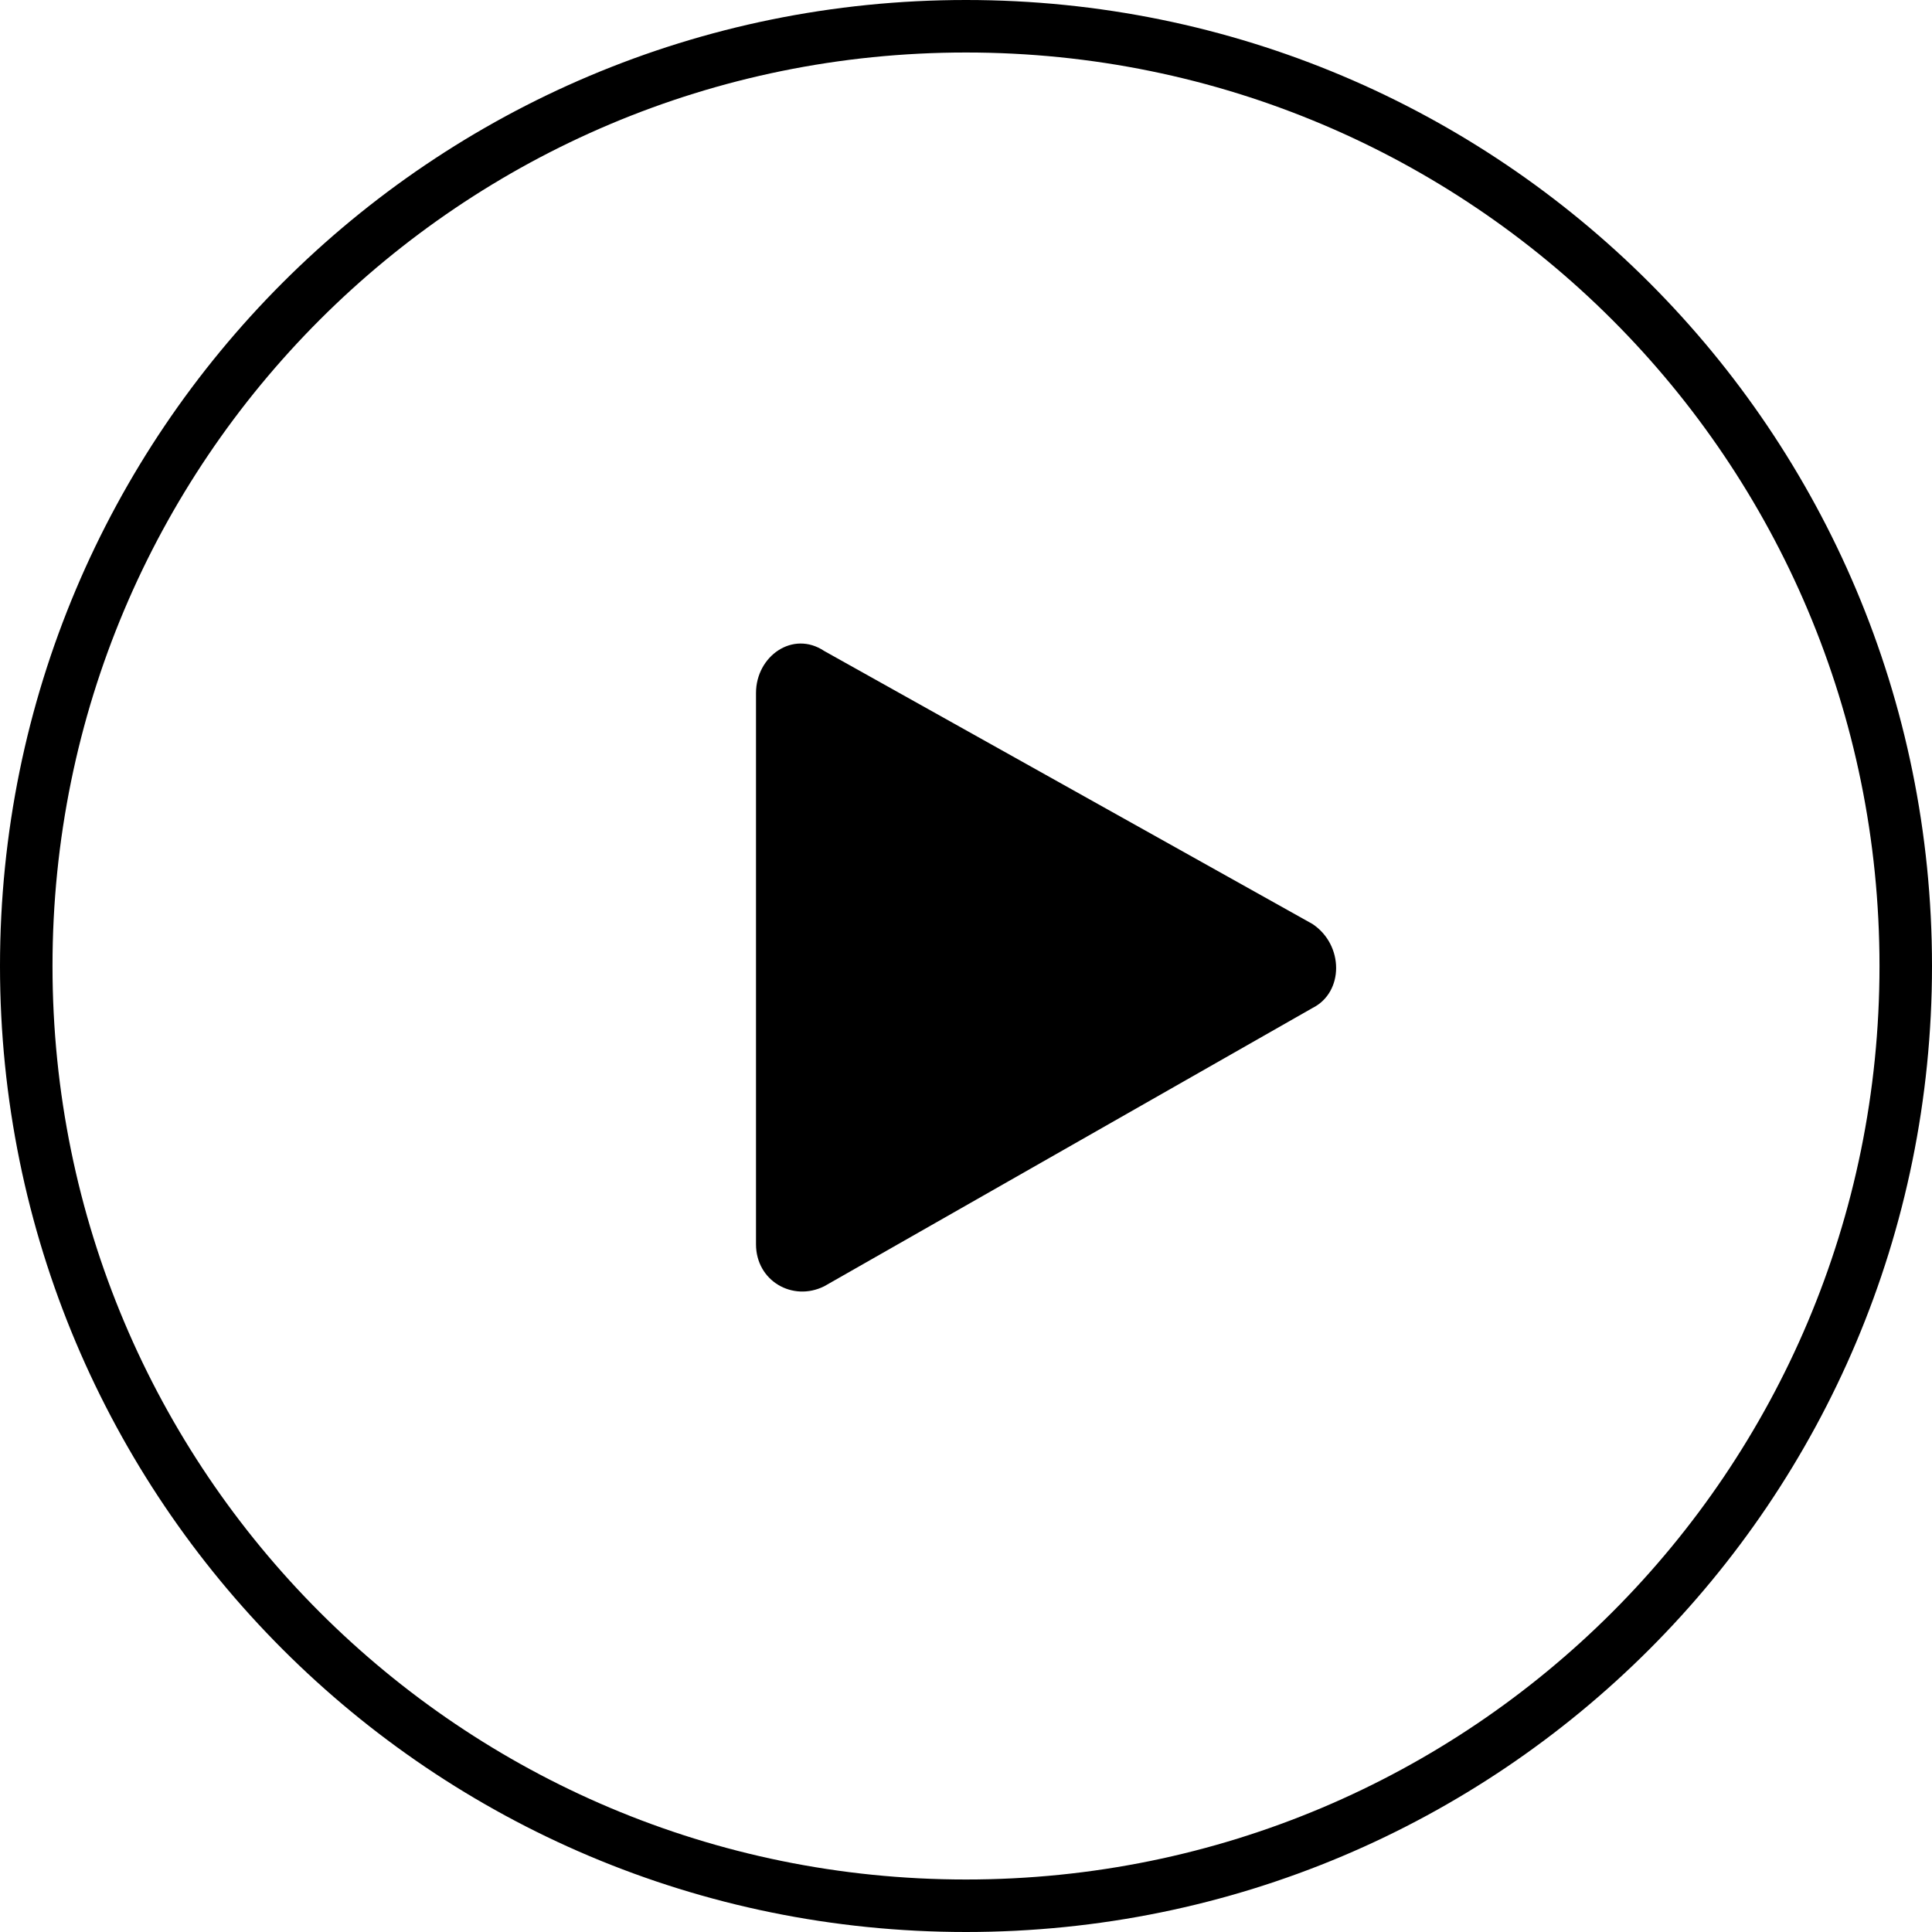 <svg xmlns="http://www.w3.org/2000/svg" xmlns:xlink="http://www.w3.org/1999/xlink" xml:space="preserve" viewBox="0 0 36.8 36.8"><defs><path id="a" d="M0 0h36.8v36.8H0z"/></defs><clipPath id="b"><use xlink:href="#a" overflow="visible"/></clipPath><path fill="none" stroke="#000" stroke-miterlimit="10" d="M36.3 18.4c0 9.9-8 17.9-17.9 17.9S.5 28.3.5 18.4 8.5.5 18.4.5s17.9 8 17.9 17.9z" clip-path="url(#b)"/><path d="M14.4 13.2v10.5c0 .7.7 1.1 1.3.8l9.3-5.3c.6-.3.6-1.2 0-1.6l-9.3-5.2c-.6-.4-1.3.1-1.3.8"/></svg>